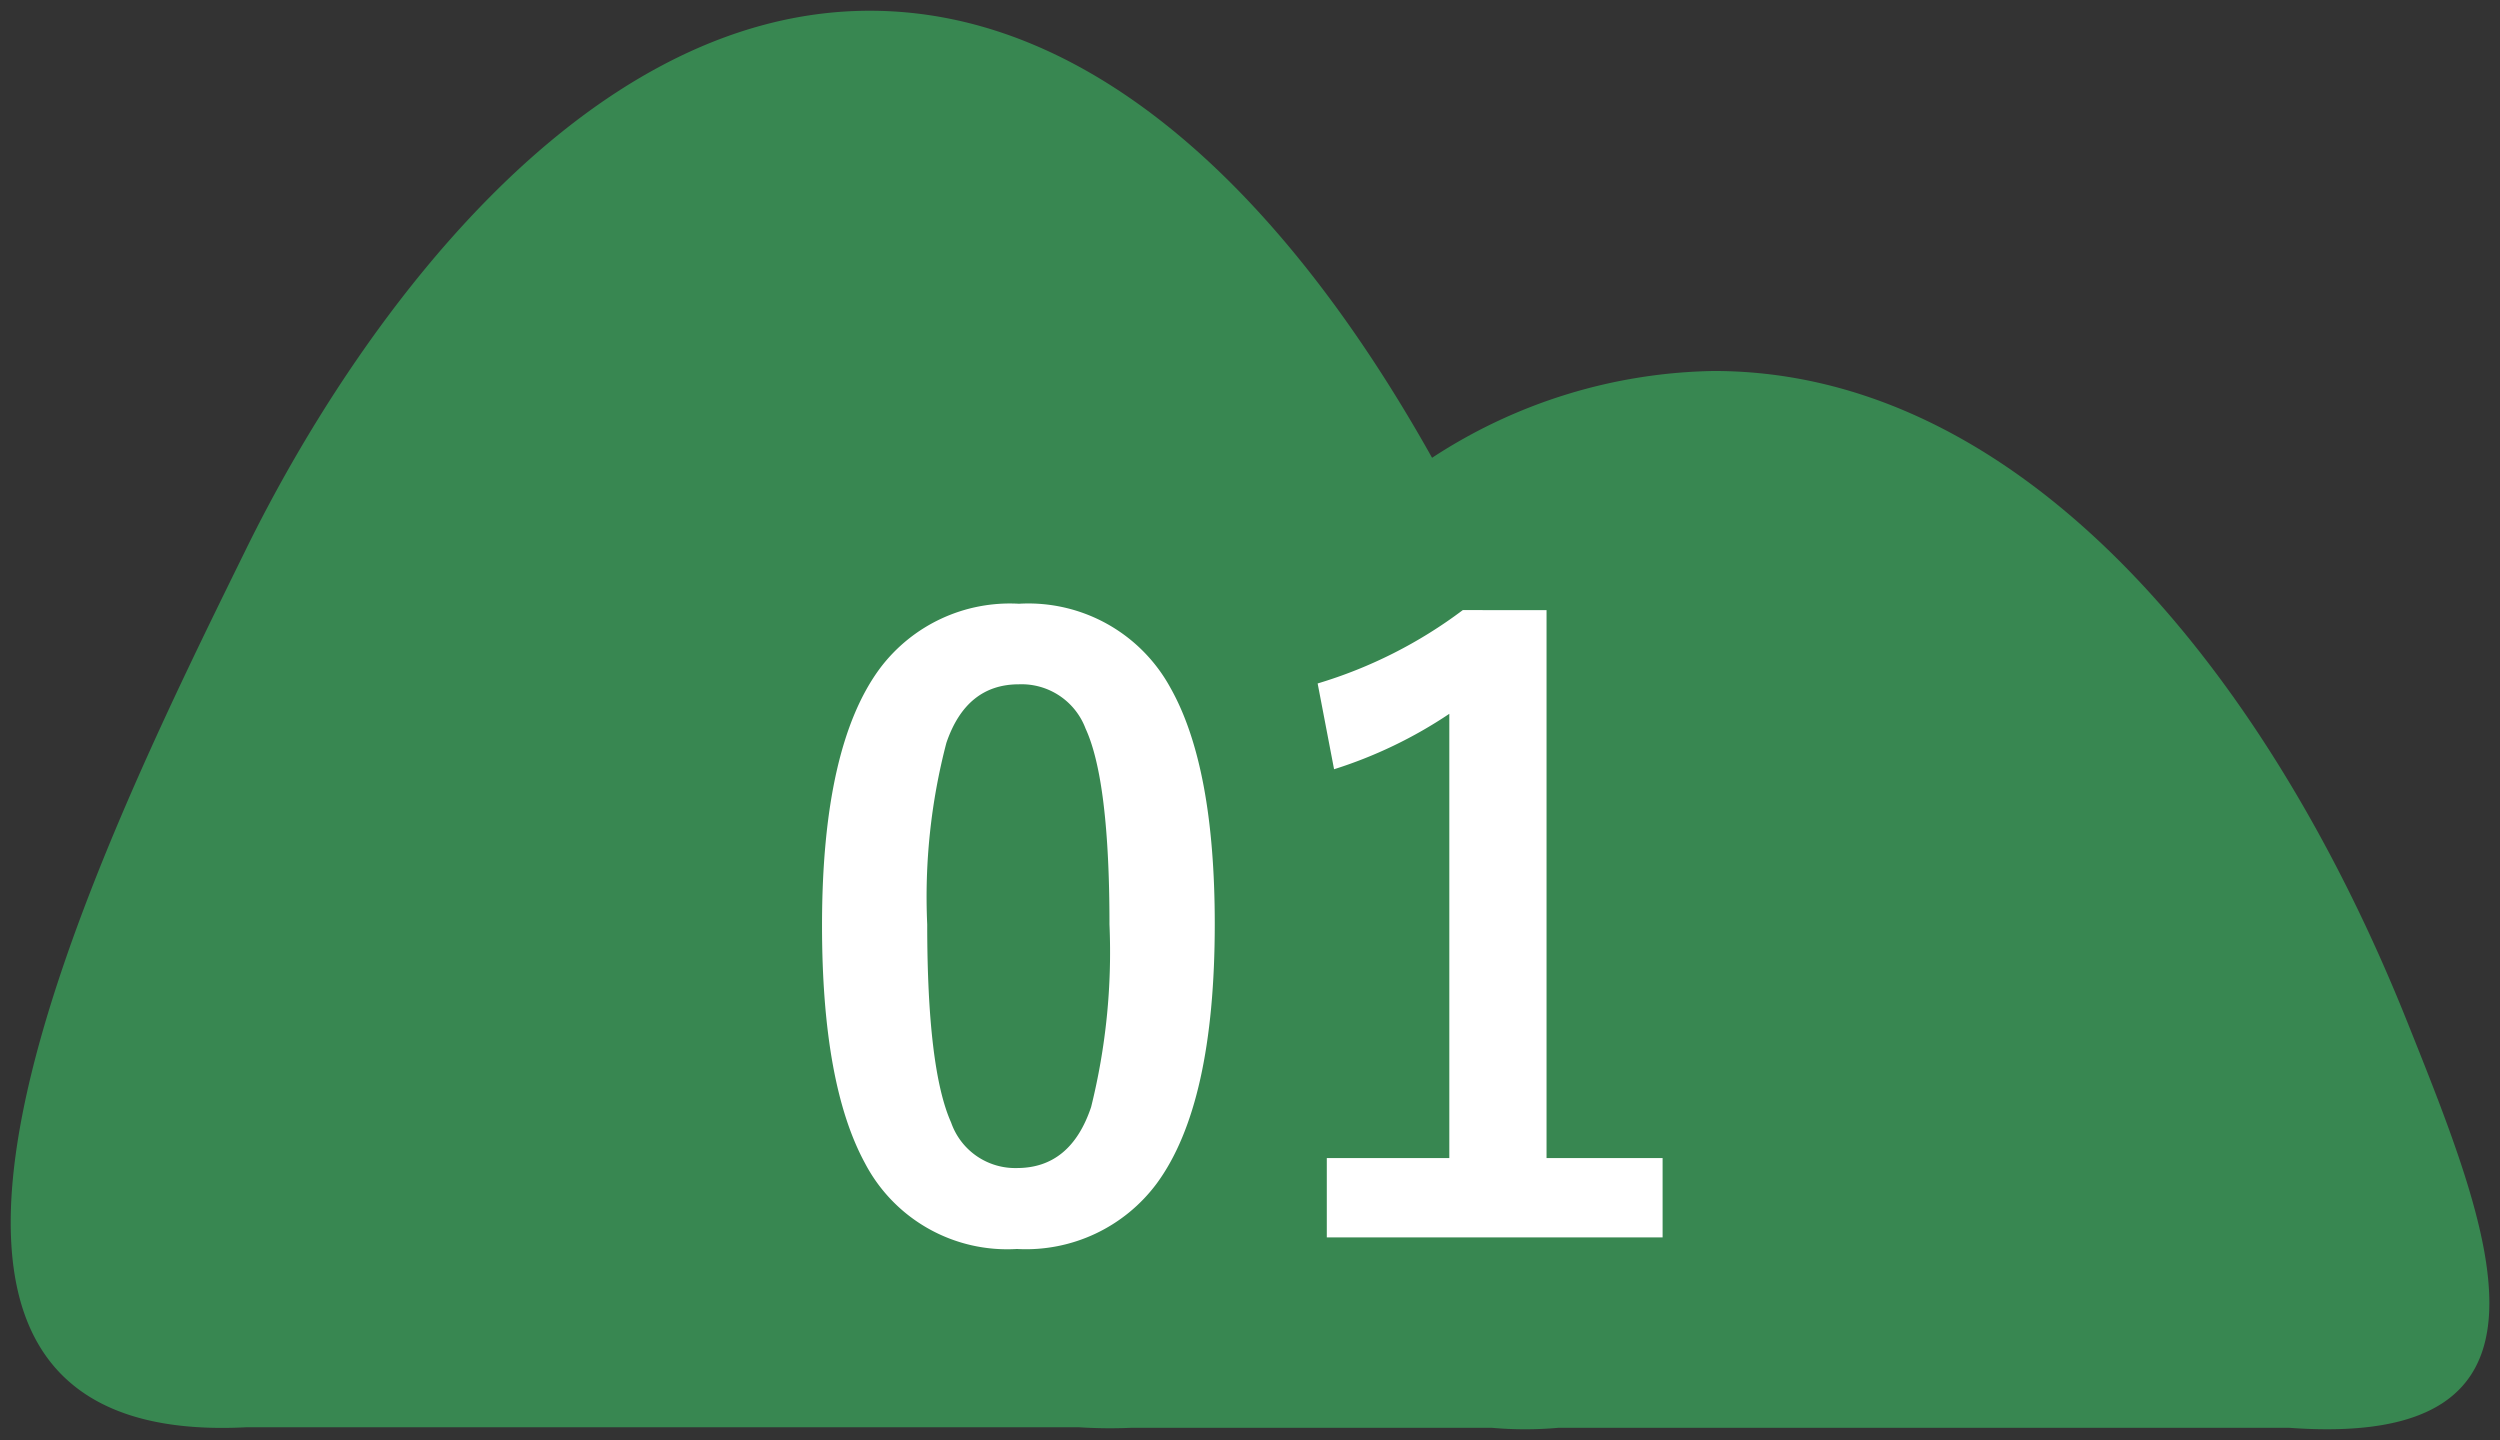 <svg xmlns="http://www.w3.org/2000/svg" width="116.319" height="67" viewBox="0 0 116.319 67">
  <rect x="0" y="0" width="116.319" height="67" fill="#333333" stroke="none"/>
  <g id="about01" transform="translate(-630.501 -3135.5)">
    <path id="合体_1" data-name="合体 1" d="M52.868,45.2a24.612,24.612,0,0,1-13.108,4.039c-14.218,0-25.667-13.8-32.25-30.246C3.51,9-.517-.928,13.007.069H46.979a17.486,17.486,0,0,1,3.12,0H66.837A22.765,22.765,0,0,1,69.3.093h38.739c20.765-1.068,6.9,26.839,0,40.879C103.045,51.128,92.591,66,79.03,66,68.717,66,59.763,57.517,52.868,45.2Z" transform="translate(750 3202) rotate(180)" fill="#388751" stroke="rgba(0,0,0,0)" stroke-miterlimit="10" stroke-width="1"/>
    <path id="パス_3564" data-name="パス 3564" d="M10.91-29.409a7.526,7.526,0,0,1,7.051,3.915q2.06,3.655,2.06,10.984,0,8.387-2.69,12.061A7.577,7.577,0,0,1,10.817.612,7.465,7.465,0,0,1,3.748-3.377q-2-3.674-2-11.059,0-8.35,2.709-11.986A7.558,7.558,0,0,1,10.91-29.409Zm0,3.748q-2.449,0-3.377,2.728a28.319,28.319,0,0,0-.891,8.442q0,6.735,1.113,9.222a3.155,3.155,0,0,0,3.062,2.115q2.5,0,3.451-2.839a29.882,29.882,0,0,0,.854-8.5q0-6.7-1.113-9.11A3.18,3.18,0,0,0,10.91-25.661Zm24.548-3.451V-3.618h5.4V.074H25.234V-3.618h5.7v-20.67a20.931,20.931,0,0,1-5.362,2.579L24.808-25.7a21.482,21.482,0,0,0,6.754-3.414Z" transform="translate(667 3193)" fill="#fff"/>
  </g>
</svg>
